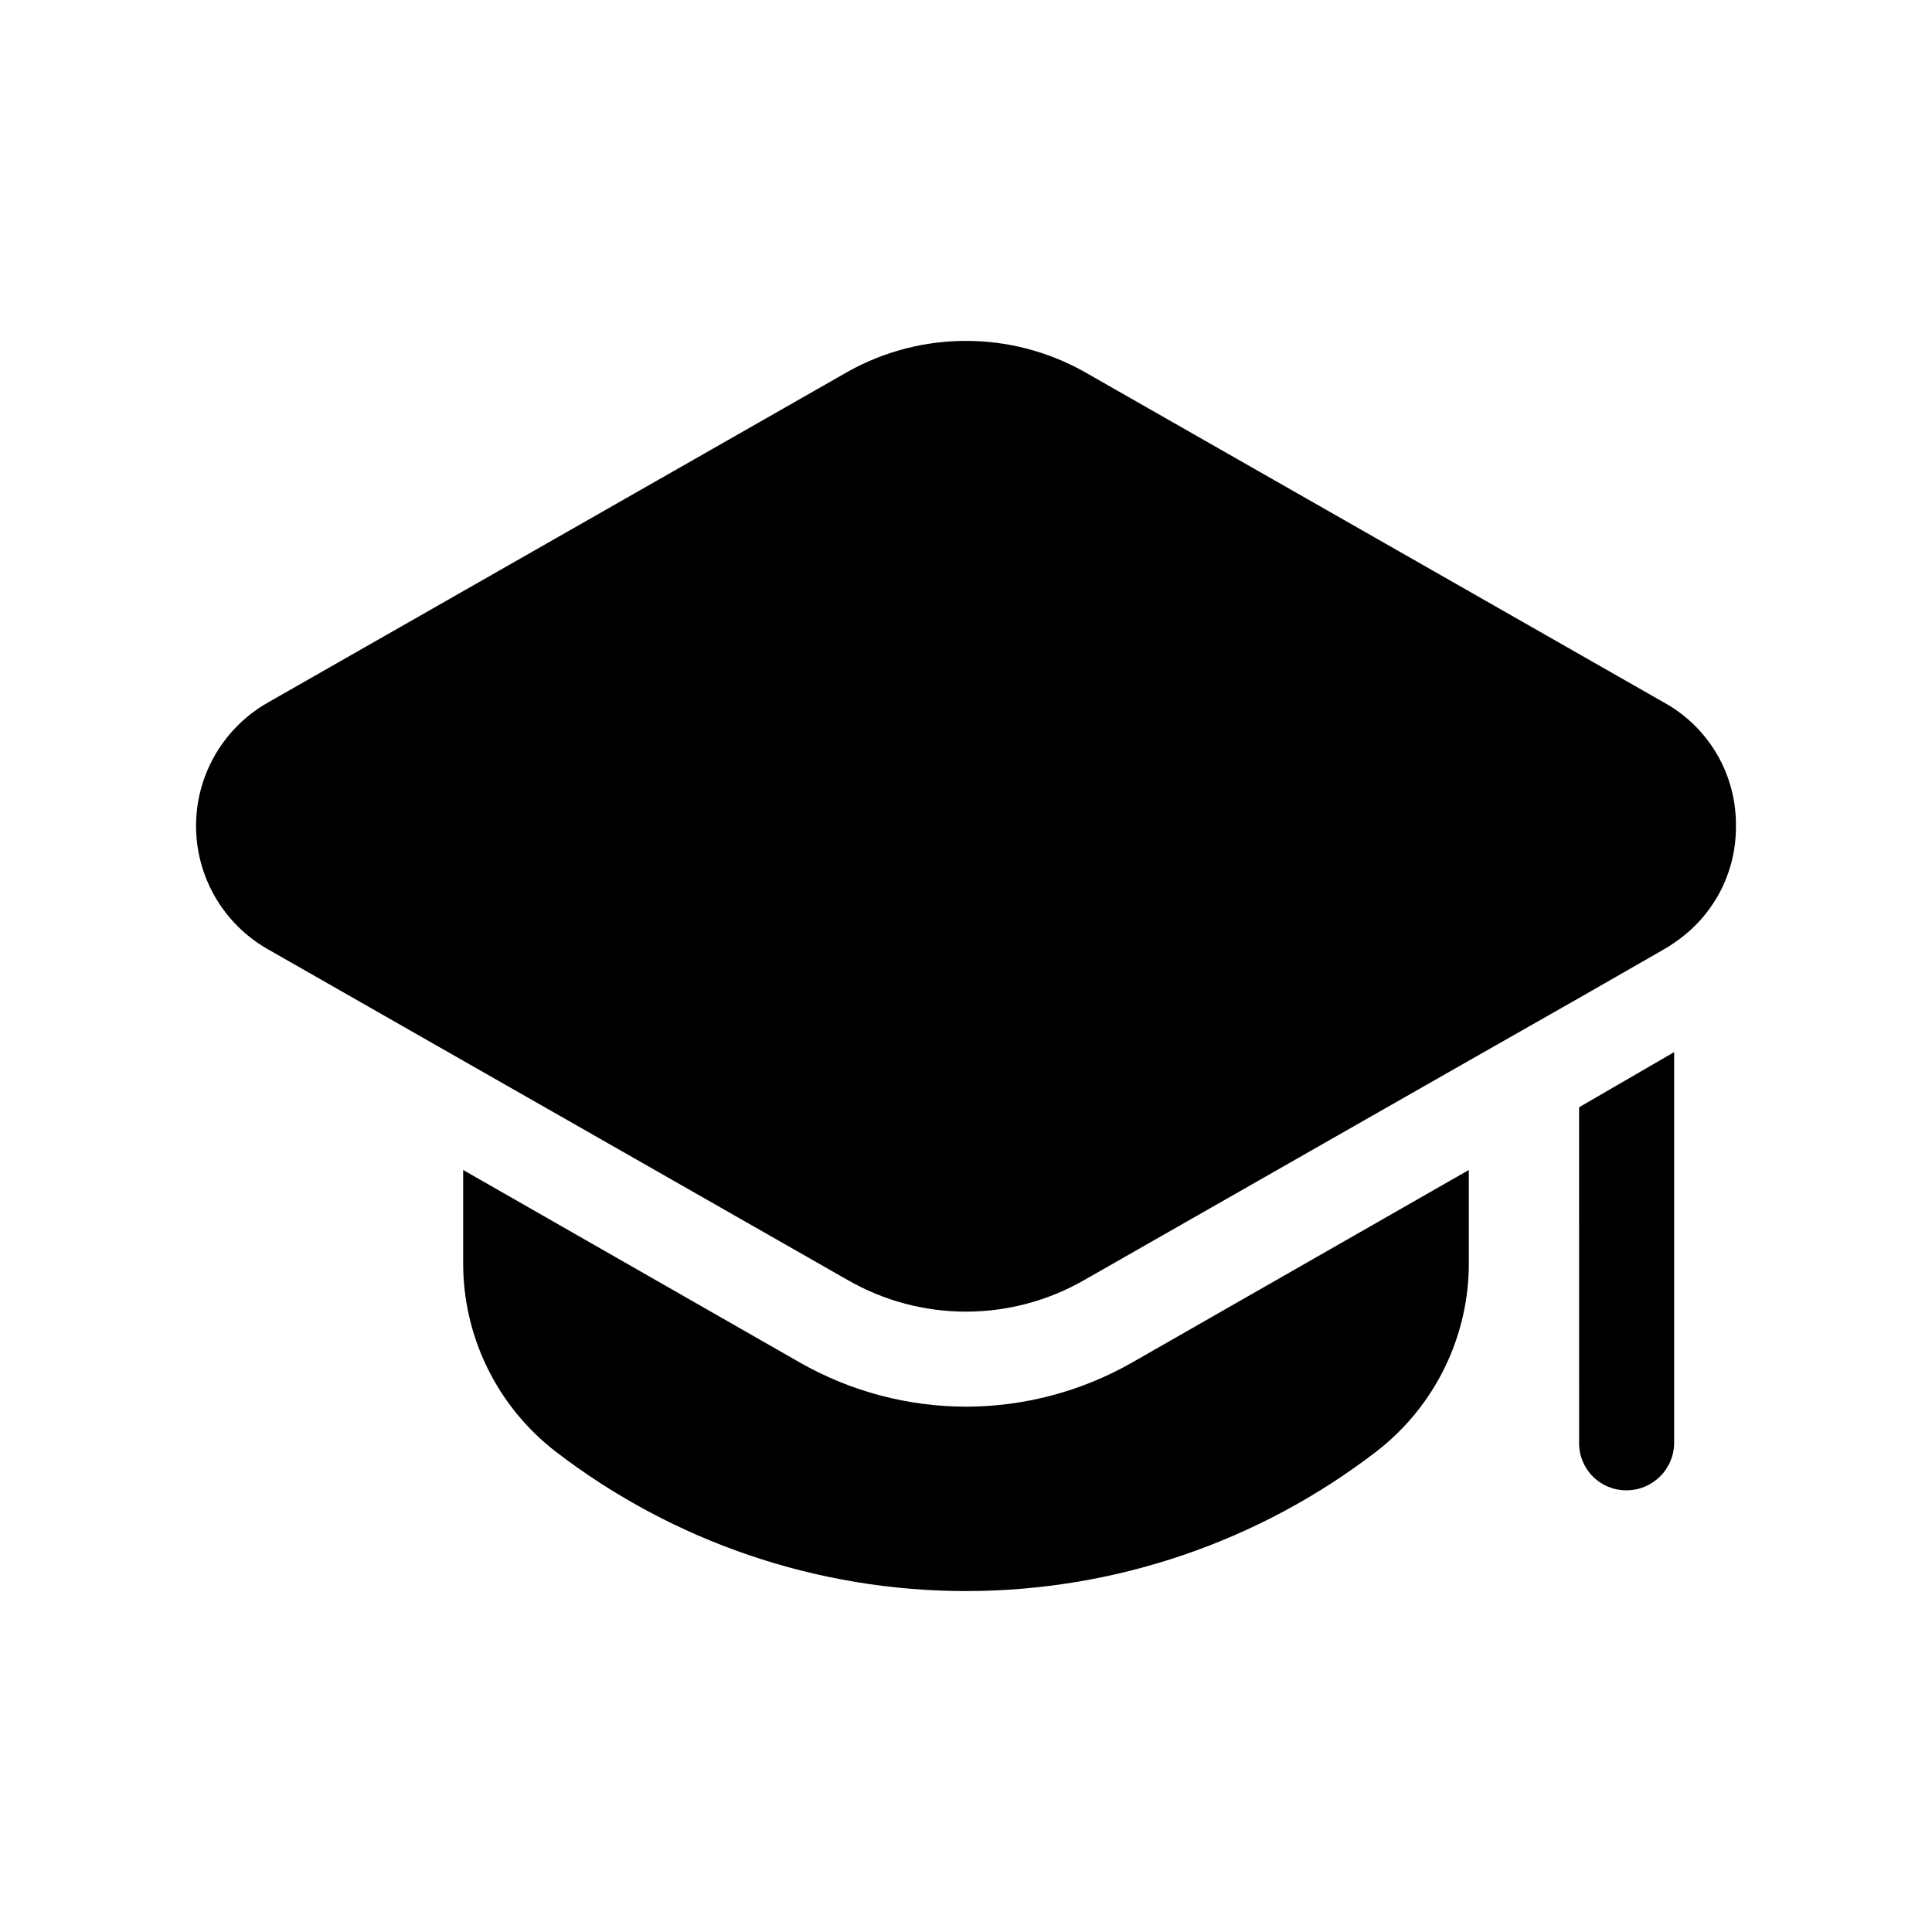 <?xml version="1.0" encoding="UTF-8"?>
<!-- Uploaded to: SVG Repo, www.svgrepo.com, Generator: SVG Repo Mixer Tools -->
<svg fill="#000000" width="800px" height="800px" version="1.1" viewBox="144 144 512 512" xmlns="http://www.w3.org/2000/svg">
 <path d="m604.04 362.87c0.125 12.434-6.035 24.086-16.375 30.984-0.887 0.645-1.812 1.234-2.769 1.766l-22.418 12.848-29.223 16.625-25.191 14.359-76.832 43.832c-19.348 11.082-43.121 11.082-62.473 0l-76.832-43.832-25.191-14.359-51.641-29.473h0.004c-7.781-4.379-13.75-11.387-16.832-19.766-3.086-8.379-3.086-17.586 0-25.965 3.082-8.379 9.051-15.387 16.832-19.766l153.66-87.664c19.418-10.832 43.059-10.832 62.473 0l153.66 87.664h0.004c5.856 3.215 10.73 7.957 14.102 13.727 3.371 5.766 5.113 12.34 5.043 19.02zm-204.04 153.91c-15.367-0.016-30.465-4.008-43.832-11.586l-89.426-51.137v24.434c-0.098 19.602 8.934 38.129 24.434 50.129 31.195 24.012 69.457 37.027 108.82 37.027 39.363 0 77.625-13.016 108.82-37.027 15.5-12 24.531-30.527 24.438-50.129v-24.434l-89.426 51.137h-0.004c-13.363 7.578-28.465 11.57-43.828 11.59zm162.48 9.574h-0.004c-0.031 3.352 1.285 6.574 3.652 8.941 2.371 2.371 5.594 3.688 8.945 3.652 6.945-0.02 12.574-5.644 12.594-12.594v-103.53l-25.191 14.609z"/>
</svg>